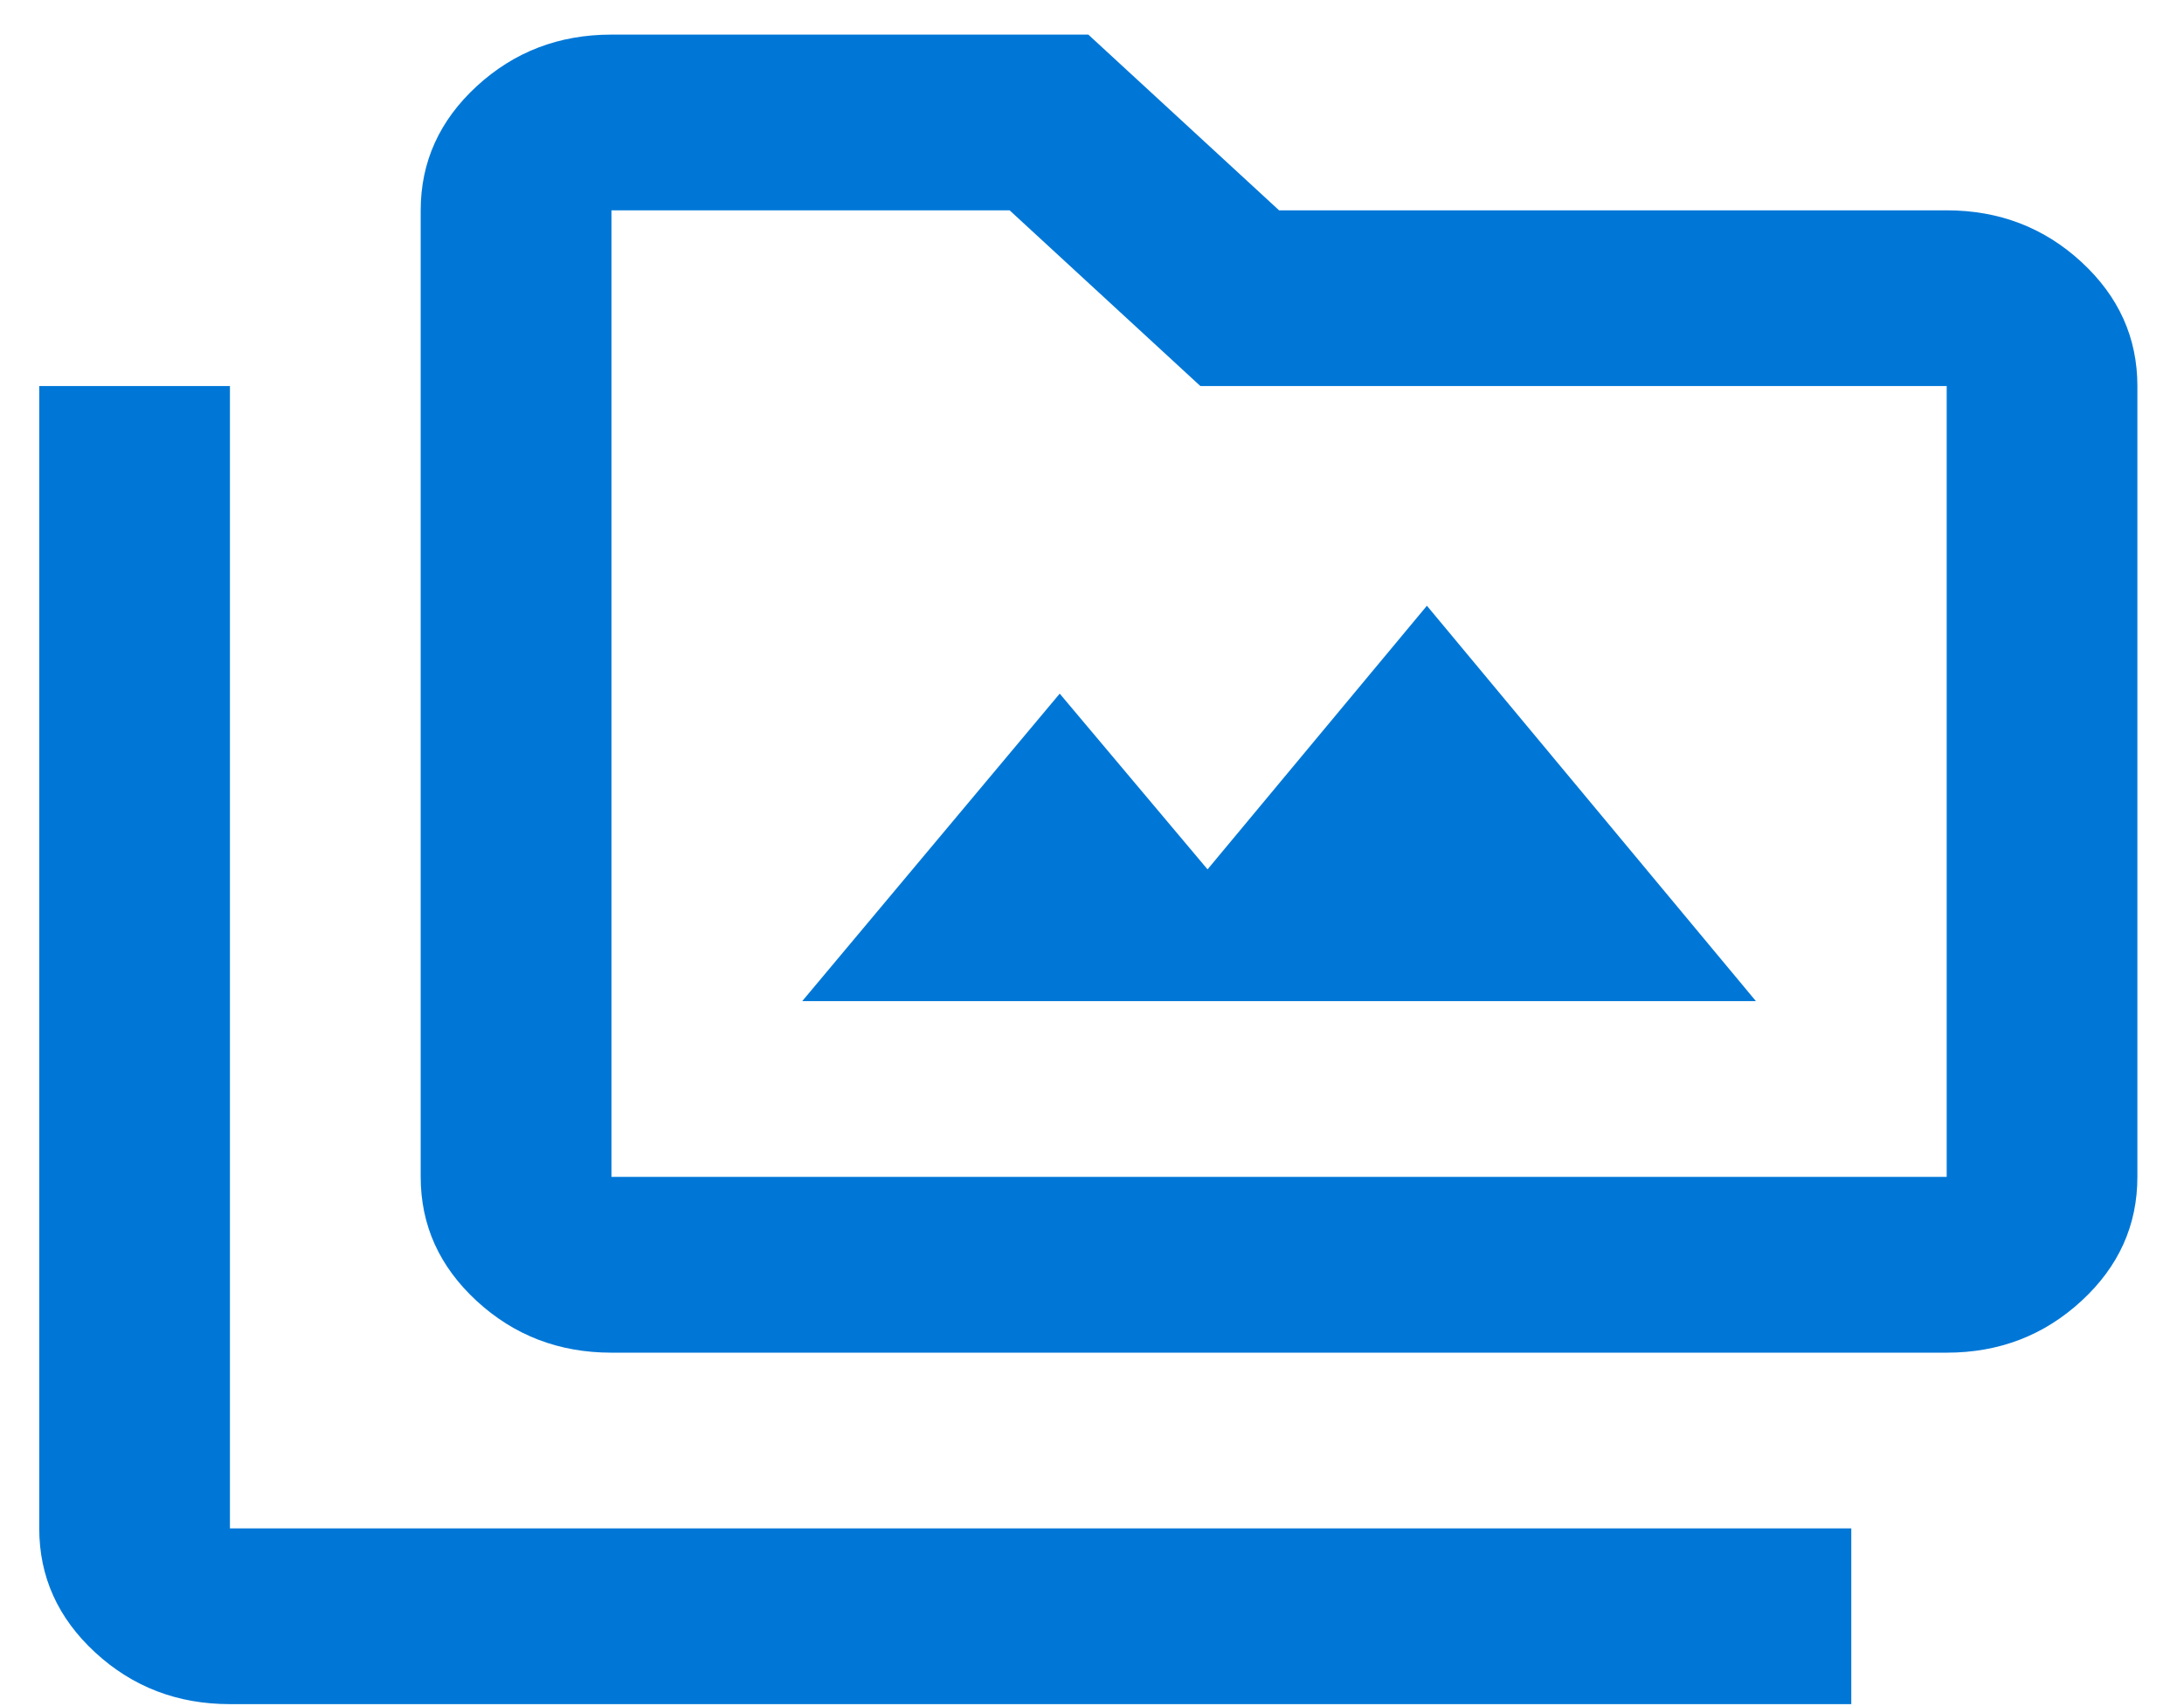 <?xml version="1.0" encoding="UTF-8"?>
<svg xmlns="http://www.w3.org/2000/svg" width="32" height="25" viewBox="0 0 32 25" fill="none">
  <path d="M11.754 14.67H25.728L20.907 8.876L17.693 12.739L15.527 10.164L11.754 14.67ZM3.369 24.971C2.601 24.971 1.943 24.719 1.396 24.215C0.848 23.71 0.575 23.104 0.575 22.396V5.657H3.369V22.396H27.125V24.971H3.369ZM8.959 19.821C8.19 19.821 7.533 19.568 6.985 19.064C6.438 18.56 6.164 17.954 6.164 17.245V3.082C6.164 2.374 6.438 1.767 6.985 1.263C7.533 0.759 8.19 0.507 8.959 0.507H15.946L18.741 3.082H28.523C29.291 3.082 29.949 3.334 30.496 3.838C31.044 4.343 31.317 4.949 31.317 5.657V17.245C31.317 17.954 31.044 18.56 30.496 19.064C29.949 19.568 29.291 19.821 28.523 19.821H8.959ZM8.959 17.245H28.523V5.657H17.588L14.793 3.082H8.959V17.245Z" fill="#0077D7"></path>
</svg>
